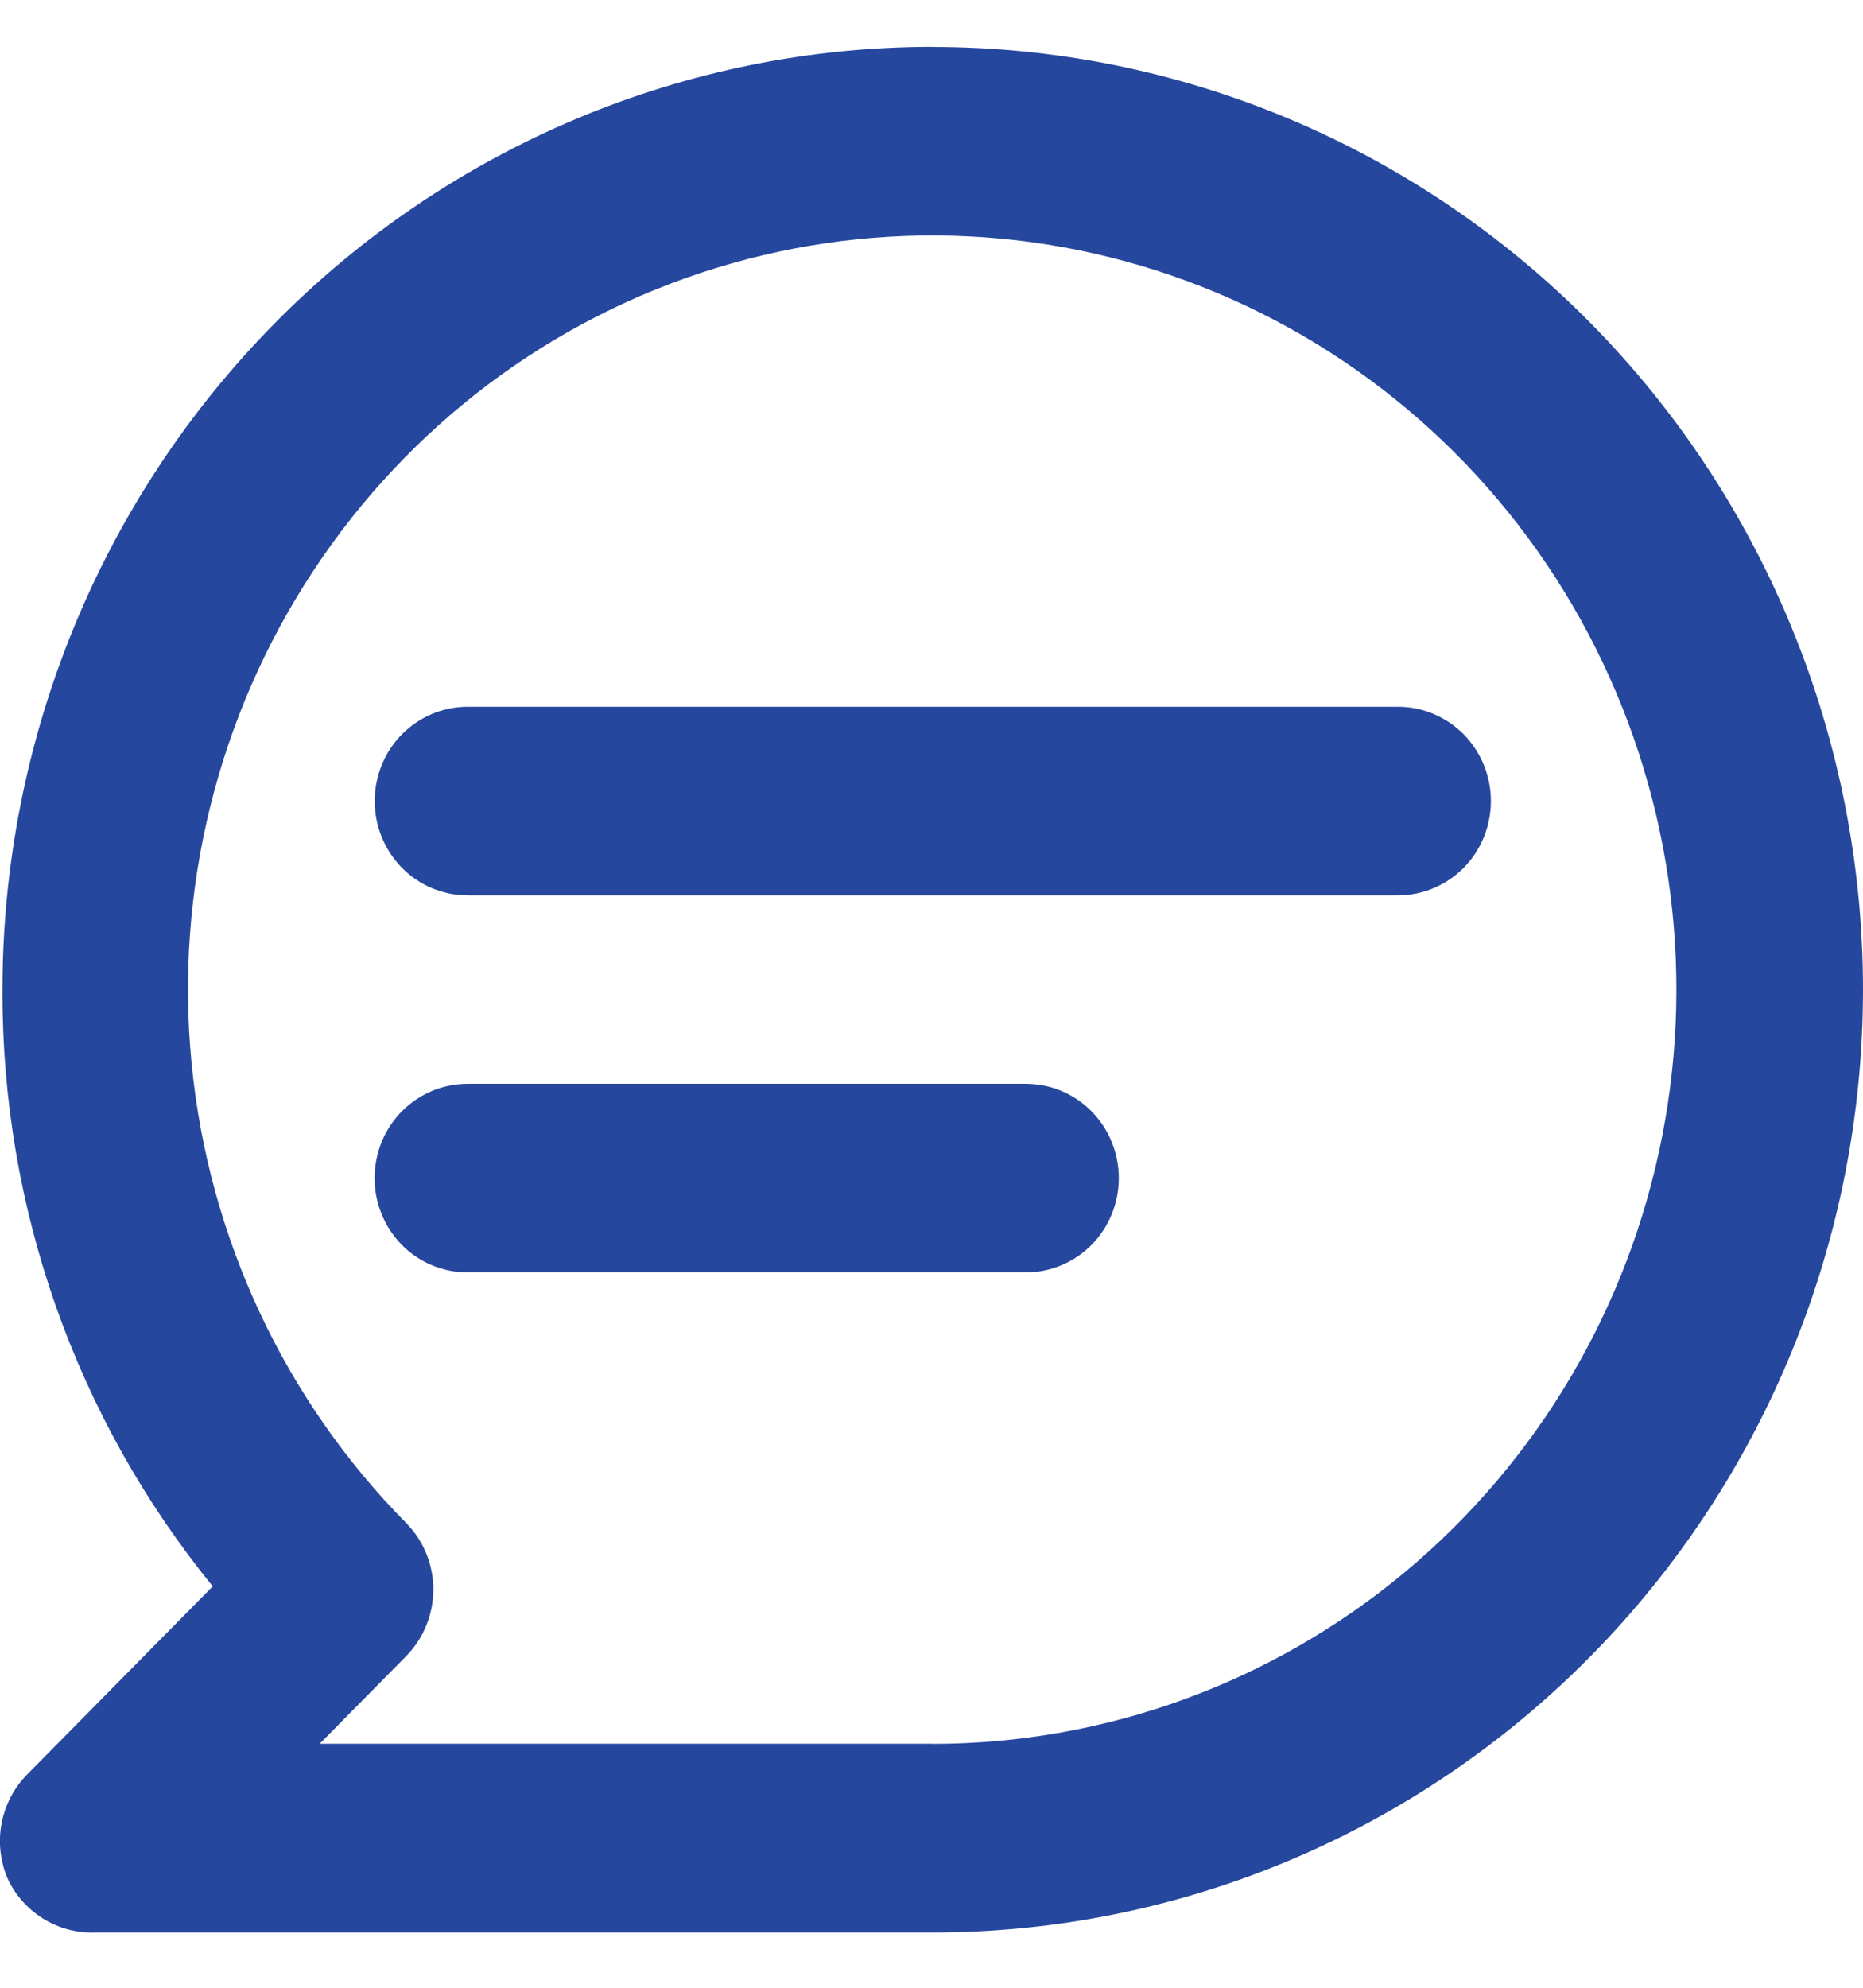 <svg fill="none" height="16" viewBox="0 0 15 16" width="15" xmlns="http://www.w3.org/2000/svg"><path d="m11.255 5.689h-7.489c-.199 0-.389.08-.53.222-.14.142-.219.335-.219.537s.079.394.219.537c.14.142.331.222.53.222h7.489c.199 0 .389-.08.53-.222.14-.142.219-.335.219-.537s-.079-.394-.219-.537c-.141-.142-.331-.222-.53-.222zm-2.996 3.035h-4.494c-.199 0-.389.08-.53.222-.14.142-.219.335-.219.537s.079.394.219.537c.14.142.331.222.53.222h4.494c.199 0 .389-.08.53-.222.14-.142.219-.335.219-.537s-.079-.394-.219-.537c-.14-.142-.331-.222-.53-.222zm-.749-8.347c-.984 0-1.957.196-2.866.578s-1.734.94-2.43 1.645c-1.405 1.423-2.194 3.353-2.194 5.366-.007 1.752.592 3.451 1.693 4.803l-1.498 1.518c-.104.107-.174.242-.202.389s-.012.299.045.438c.062.137.163.251.29.33.127.078.273.117.422.111h6.74c1.986 0 3.891-.799 5.296-2.223 1.405-1.423 2.194-3.353 2.194-5.366s-.789-3.943-2.194-5.366c-1.405-1.423-3.31-2.222-5.296-2.222zm0 13.659h-4.936l.697-.706c.139-.142.218-.335.218-.535 0-.201-.078-.393-.218-.535-.981-.993-1.591-2.299-1.728-3.696-.137-1.398.209-2.8.979-3.968.769-1.168 1.915-2.03 3.241-2.438 1.326-.409 2.751-.339 4.032.198 1.281.537 2.339 1.507 2.993 2.745.654 1.238.865 2.668.595 4.045-.269 1.378-1.002 2.618-2.073 3.51-1.071.892-2.414 1.38-3.8 1.381z" fill="#26479e"/></svg>